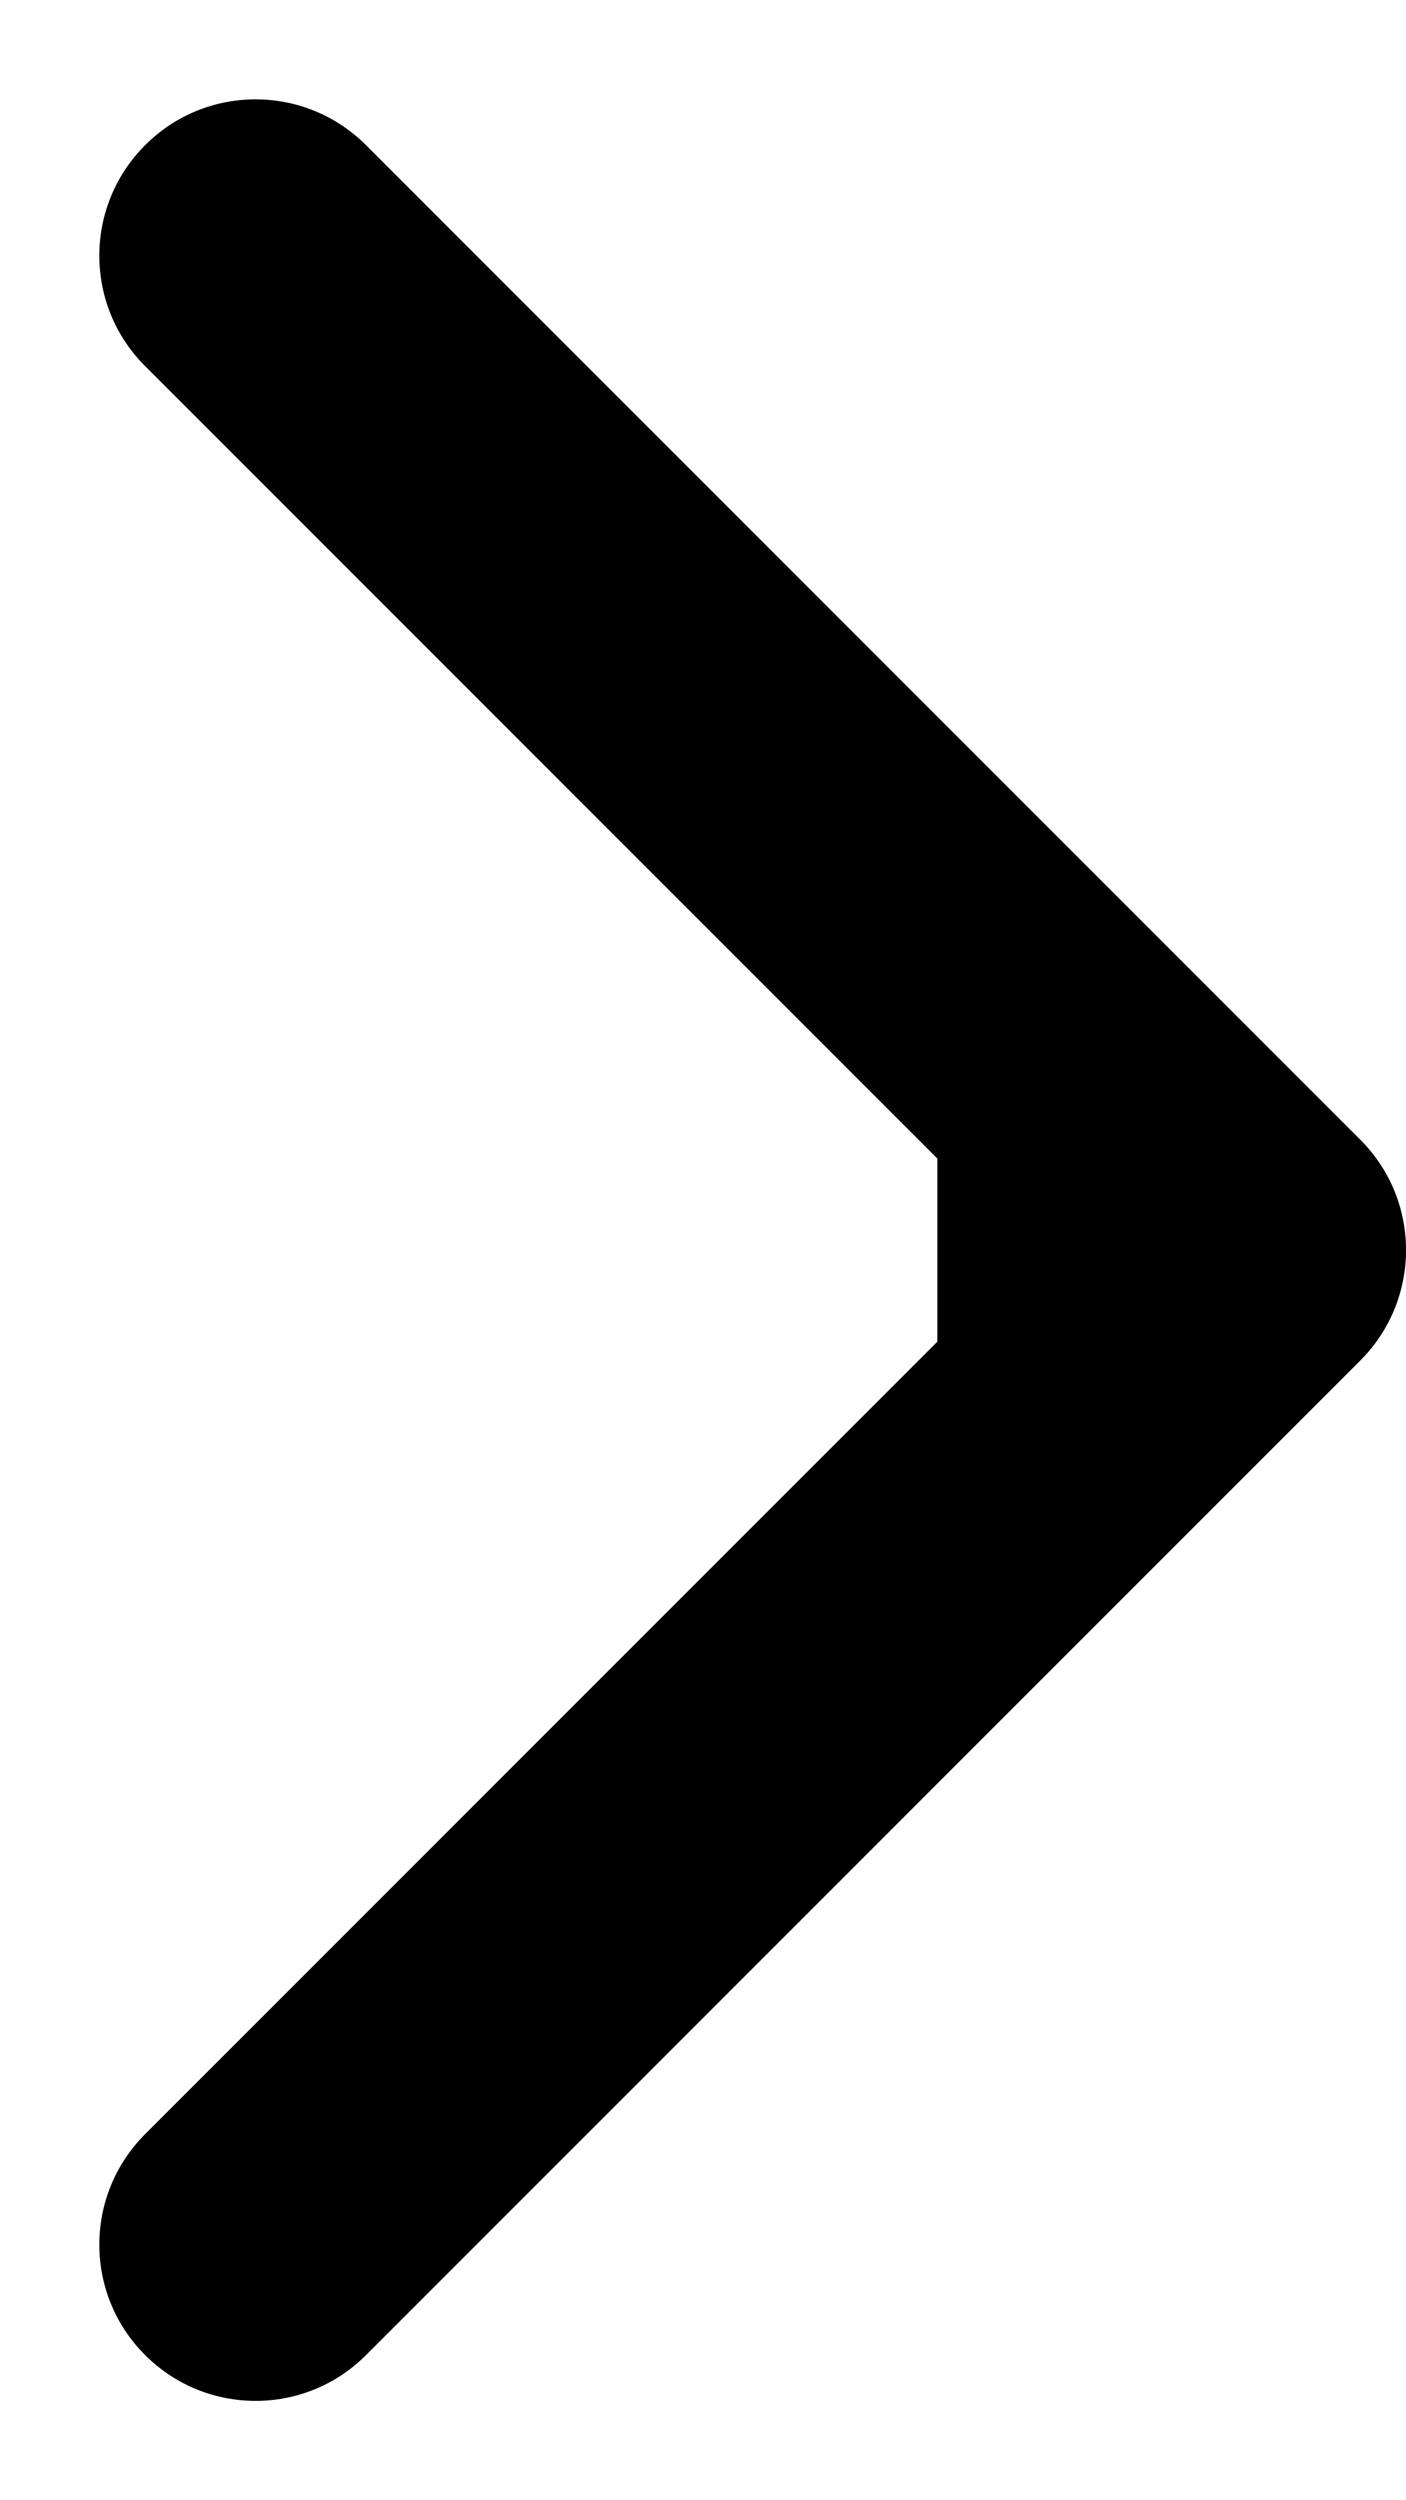 <svg fill="none" height="16" viewBox="0 0 9 16" width="9" xmlns="http://www.w3.org/2000/svg"><path d="m8.707 8.707c.391-.391.391-1.024 0-1.414l-6.364-6.364c-.391-.391-1.024-.391-1.414 0-.391.391-.391 1.024 0 1.414l5.657 5.657-5.657 5.657c-.391.391-.391 1.024 0 1.414.391.391 1.024.391 1.414 0zm-2.707.293h2v-2h-2z" fill="#000"/></svg>

